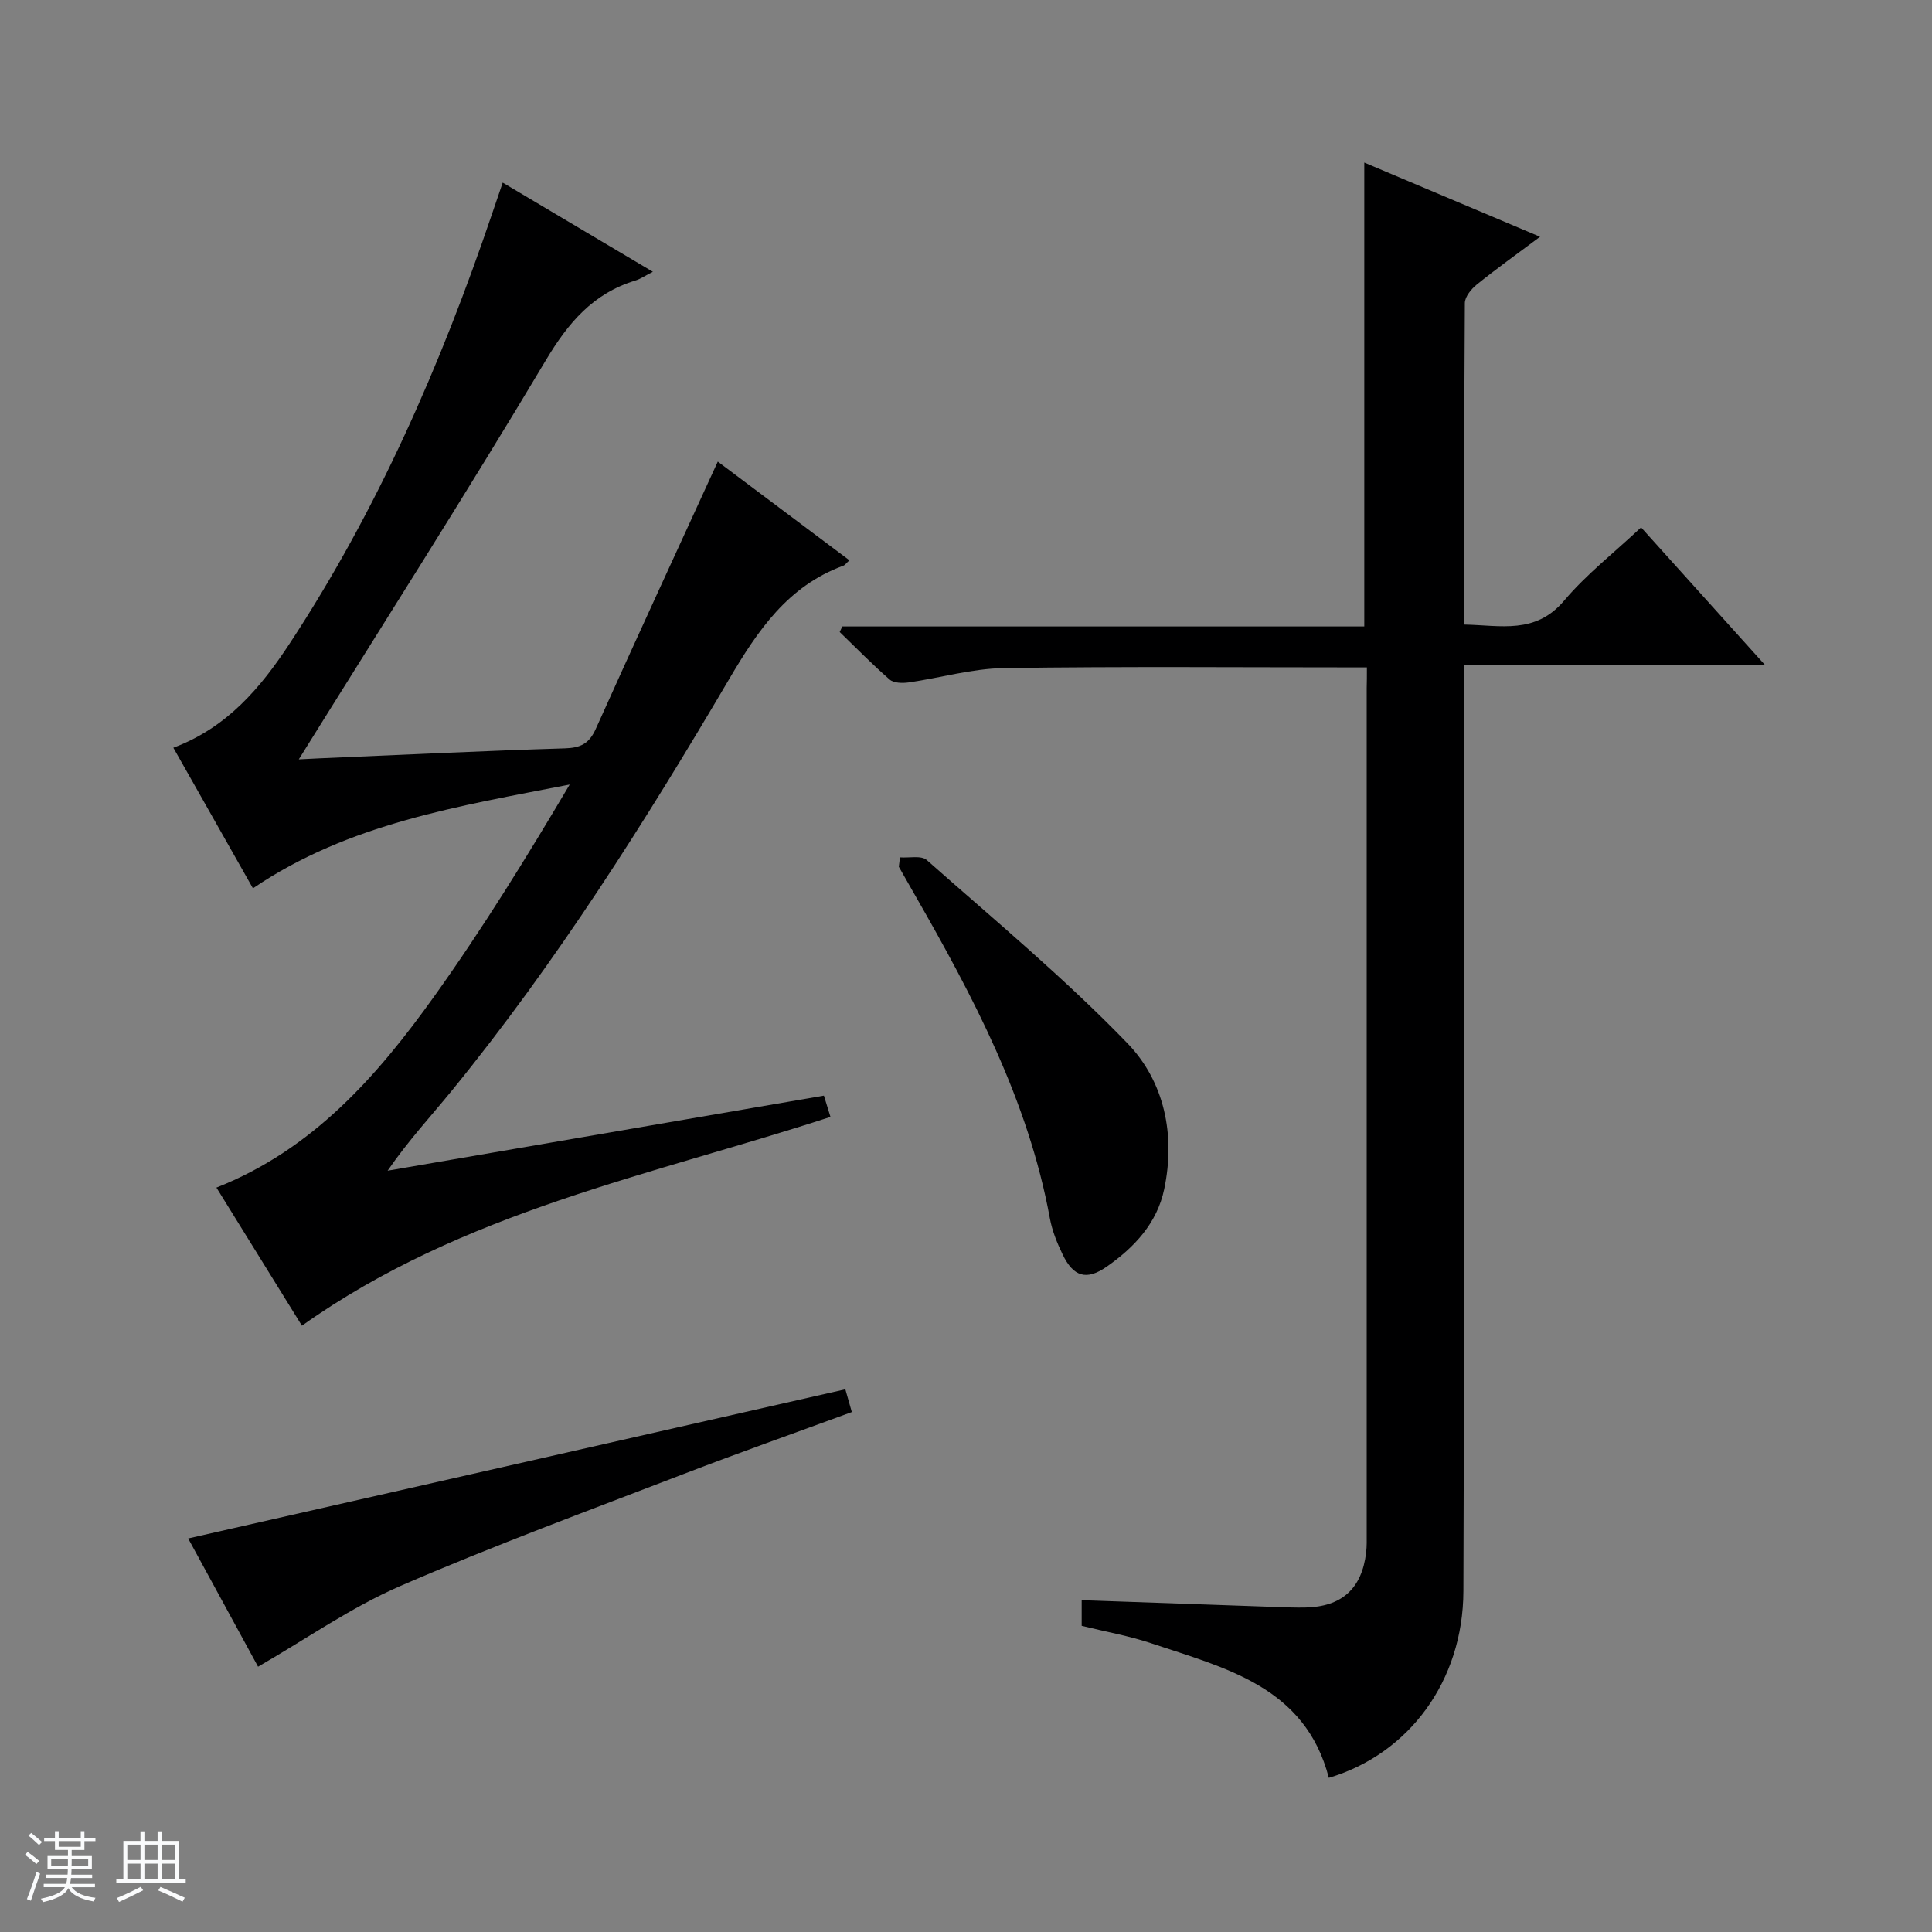 <svg enable-background="new 0 0 400 400" viewBox="0 0 400 400" xmlns="http://www.w3.org/2000/svg"><rect x="0" y="0" width="400" height="400" fill="#808080" stroke="none"/><path d="m5.17 384 .56-.58c.85.61 1.65 1.24 2.4 1.87l-.59.64c-.84-.73-1.63-1.38-2.37-1.93m1.22 9.53-.82-.34c.71-1.76 1.37-3.64 1.98-5.63.24.13.5.25.76.36-.6 1.67-1.24 3.54-1.92 5.61m-.5-13.5.57-.54c.56.44 1.31 1.06 2.26 1.87l-.64.64c-.68-.66-1.41-1.32-2.19-1.97m3.25.46h2.24v-1.36h.77v1.36h4.57v-1.36h.76v1.36h2.28v.69h-2.28v1.84h-2.64v1.26h4.18v2.64h-4.21c0 .45-.02.86-.05 1.21h4.32v.69h-4.38c-.04.34-.1.75-.19 1.22h5.15v.69h-4.82c.87 1.19 2.51 1.92 4.93 2.19-.17.31-.3.57-.37.76-2.77-.49-4.52-1.41-5.26-2.76-.56 1.26-2.3 2.23-5.24 2.9-.12-.24-.26-.48-.43-.72 2.73-.55 4.38-1.34 4.96-2.38h-4.38v-.69h4.65c.1-.38.17-.79.21-1.22h-4.32v-.69h4.4c.03-.34.05-.75.05-1.21h-4.2v-2.64h4.23v-1.26h-2.69v-1.84h-2.24zm1.46 4.46v1.29h3.45c.01-.4.02-.57.01-.53v-.32-.45h-3.46zm1.55-2.59h4.57v-1.19h-4.57zm6.11 2.59h-3.42v.77c-.01.19-.01.37-.02.53h3.44z" fill="#fafbfc"/><path d="m32.63 379.16h.82v1.98h3.54v7.89h1.46v.78h-14.37v-.78h1.46v-7.89h3.54v-1.98h.82v1.98h2.73zm-3.49 11.48.5.73c-1.61.82-3.28 1.63-5 2.41-.13-.27-.28-.55-.44-.82 1.75-.72 3.4-1.49 4.94-2.32m-2.78-5.55h2.73v-3.18h-2.73zm0 3.95h2.73v-3.2h-2.73zm3.54-3.95h2.73v-3.18h-2.73zm0 3.95h2.73v-3.2h-2.73zm7.89 4.68c-1.84-.92-3.51-1.7-5.02-2.32l.45-.73c1.89.8 3.57 1.55 5.04 2.23zm-1.62-11.81h-2.73v3.18h2.73zm-2.73 7.13h2.73v-3.2h-2.73v3.19z" fill="#fafbfc"/><g fill="#000001"><path d="m283 138.18c-25.56 0-50.38-.22-75.19.14-6.57.1-13.1 2.03-19.68 2.97-1.28.18-3.07.15-3.93-.59-3.59-3.12-6.92-6.54-10.35-9.85.18-.38.36-.77.54-1.15h108.07c0-32.2 0-63.76 0-96.04 11.86 5 23.67 9.99 36.39 15.36-4.84 3.62-9.07 6.64-13.11 9.9-1.14.92-2.45 2.53-2.46 3.83-.15 21.98-.11 43.97-.11 66.56 7.54.15 14.73 2.08 20.68-4.97 4.59-5.43 10.31-9.89 15.92-15.15 8.46 9.4 16.76 18.61 25.71 28.55-21.1 0-41.3 0-62.33 0v6.72c-.04 61.66.04 123.31-.17 184.97-.06 18.59-11.26 33.71-27.86 38.65-4.9-18.91-21.42-22.71-36.81-27.87-4.54-1.52-9.32-2.36-14.36-3.6 0-1.6 0-3.32 0-5.31 13.49.47 26.89.94 40.29 1.41 2 .07 4 .15 5.99.11 7.55-.14 11.73-3.9 12.61-11.37.16-1.32.12-2.66.12-3.99.01-58.32 0-116.65 0-174.97.04-1.31.04-2.61.04-4.31z"/><path d="m62.51 274.47c-5.79-9.35-11.71-18.92-17.7-28.59 19.96-7.89 33.27-23.07 45.1-39.61 10.03-14.03 19.1-28.74 28.04-43.84-22.9 4.48-45.78 8.03-65.58 21.49-5.42-9.57-10.88-19.21-16.48-29.11 11.16-4.17 18.09-12.47 24.06-21.54 18.18-27.66 31.33-57.75 41.93-89.01.68-2.01 1.37-4.03 2.2-6.45 10.42 6.19 20.49 12.17 31.09 18.46-1.64.83-2.58 1.49-3.62 1.81-8.76 2.67-13.89 8.72-18.56 16.54-16.6 27.82-34.04 55.14-51.13 82.6.61-.03 2.41-.13 4.21-.21 16.95-.72 33.9-1.55 50.85-2.07 3.28-.1 5.05-.96 6.43-4.03 8.22-18.31 16.65-36.54 25.26-55.34 8.57 6.43 17.79 13.34 27.25 20.43-.64.58-.9.99-1.26 1.12-11.5 4.22-17.71 13.41-23.66 23.52-17.39 29.54-35.68 58.53-57.4 85.17-4.3 5.27-8.94 10.26-13.29 16.57 30.01-5.16 60.02-10.32 90.33-15.54.42 1.37.89 2.91 1.36 4.4-37.19 12.14-76.08 19.54-109.43 43.23z"/><path d="m175.02 287.64c.34 1.21.78 2.74 1.34 4.71-11.81 4.34-23.35 8.41-34.76 12.8-19.67 7.58-39.48 14.86-58.8 23.25-10.1 4.39-19.29 10.86-29.37 16.67-4.37-8.01-9.41-17.26-14.47-26.55 45.32-10.28 90.37-20.51 136.06-30.88z"/><path d="m186.33 177.51c1.88.15 4.41-.45 5.54.55 14.05 12.43 28.53 24.46 41.54 37.92 7.66 7.92 9.99 18.97 7.63 30.21-1.48 7.06-6.18 12.06-11.89 16.05-4.21 2.94-6.91 2.12-9.15-2.53-1.15-2.38-2.17-4.92-2.64-7.49-4.49-24.44-15.91-45.95-28.08-67.17-1.07-1.86-2.13-3.73-3.19-5.6.07-.65.16-1.3.24-1.94z"/></g></svg>